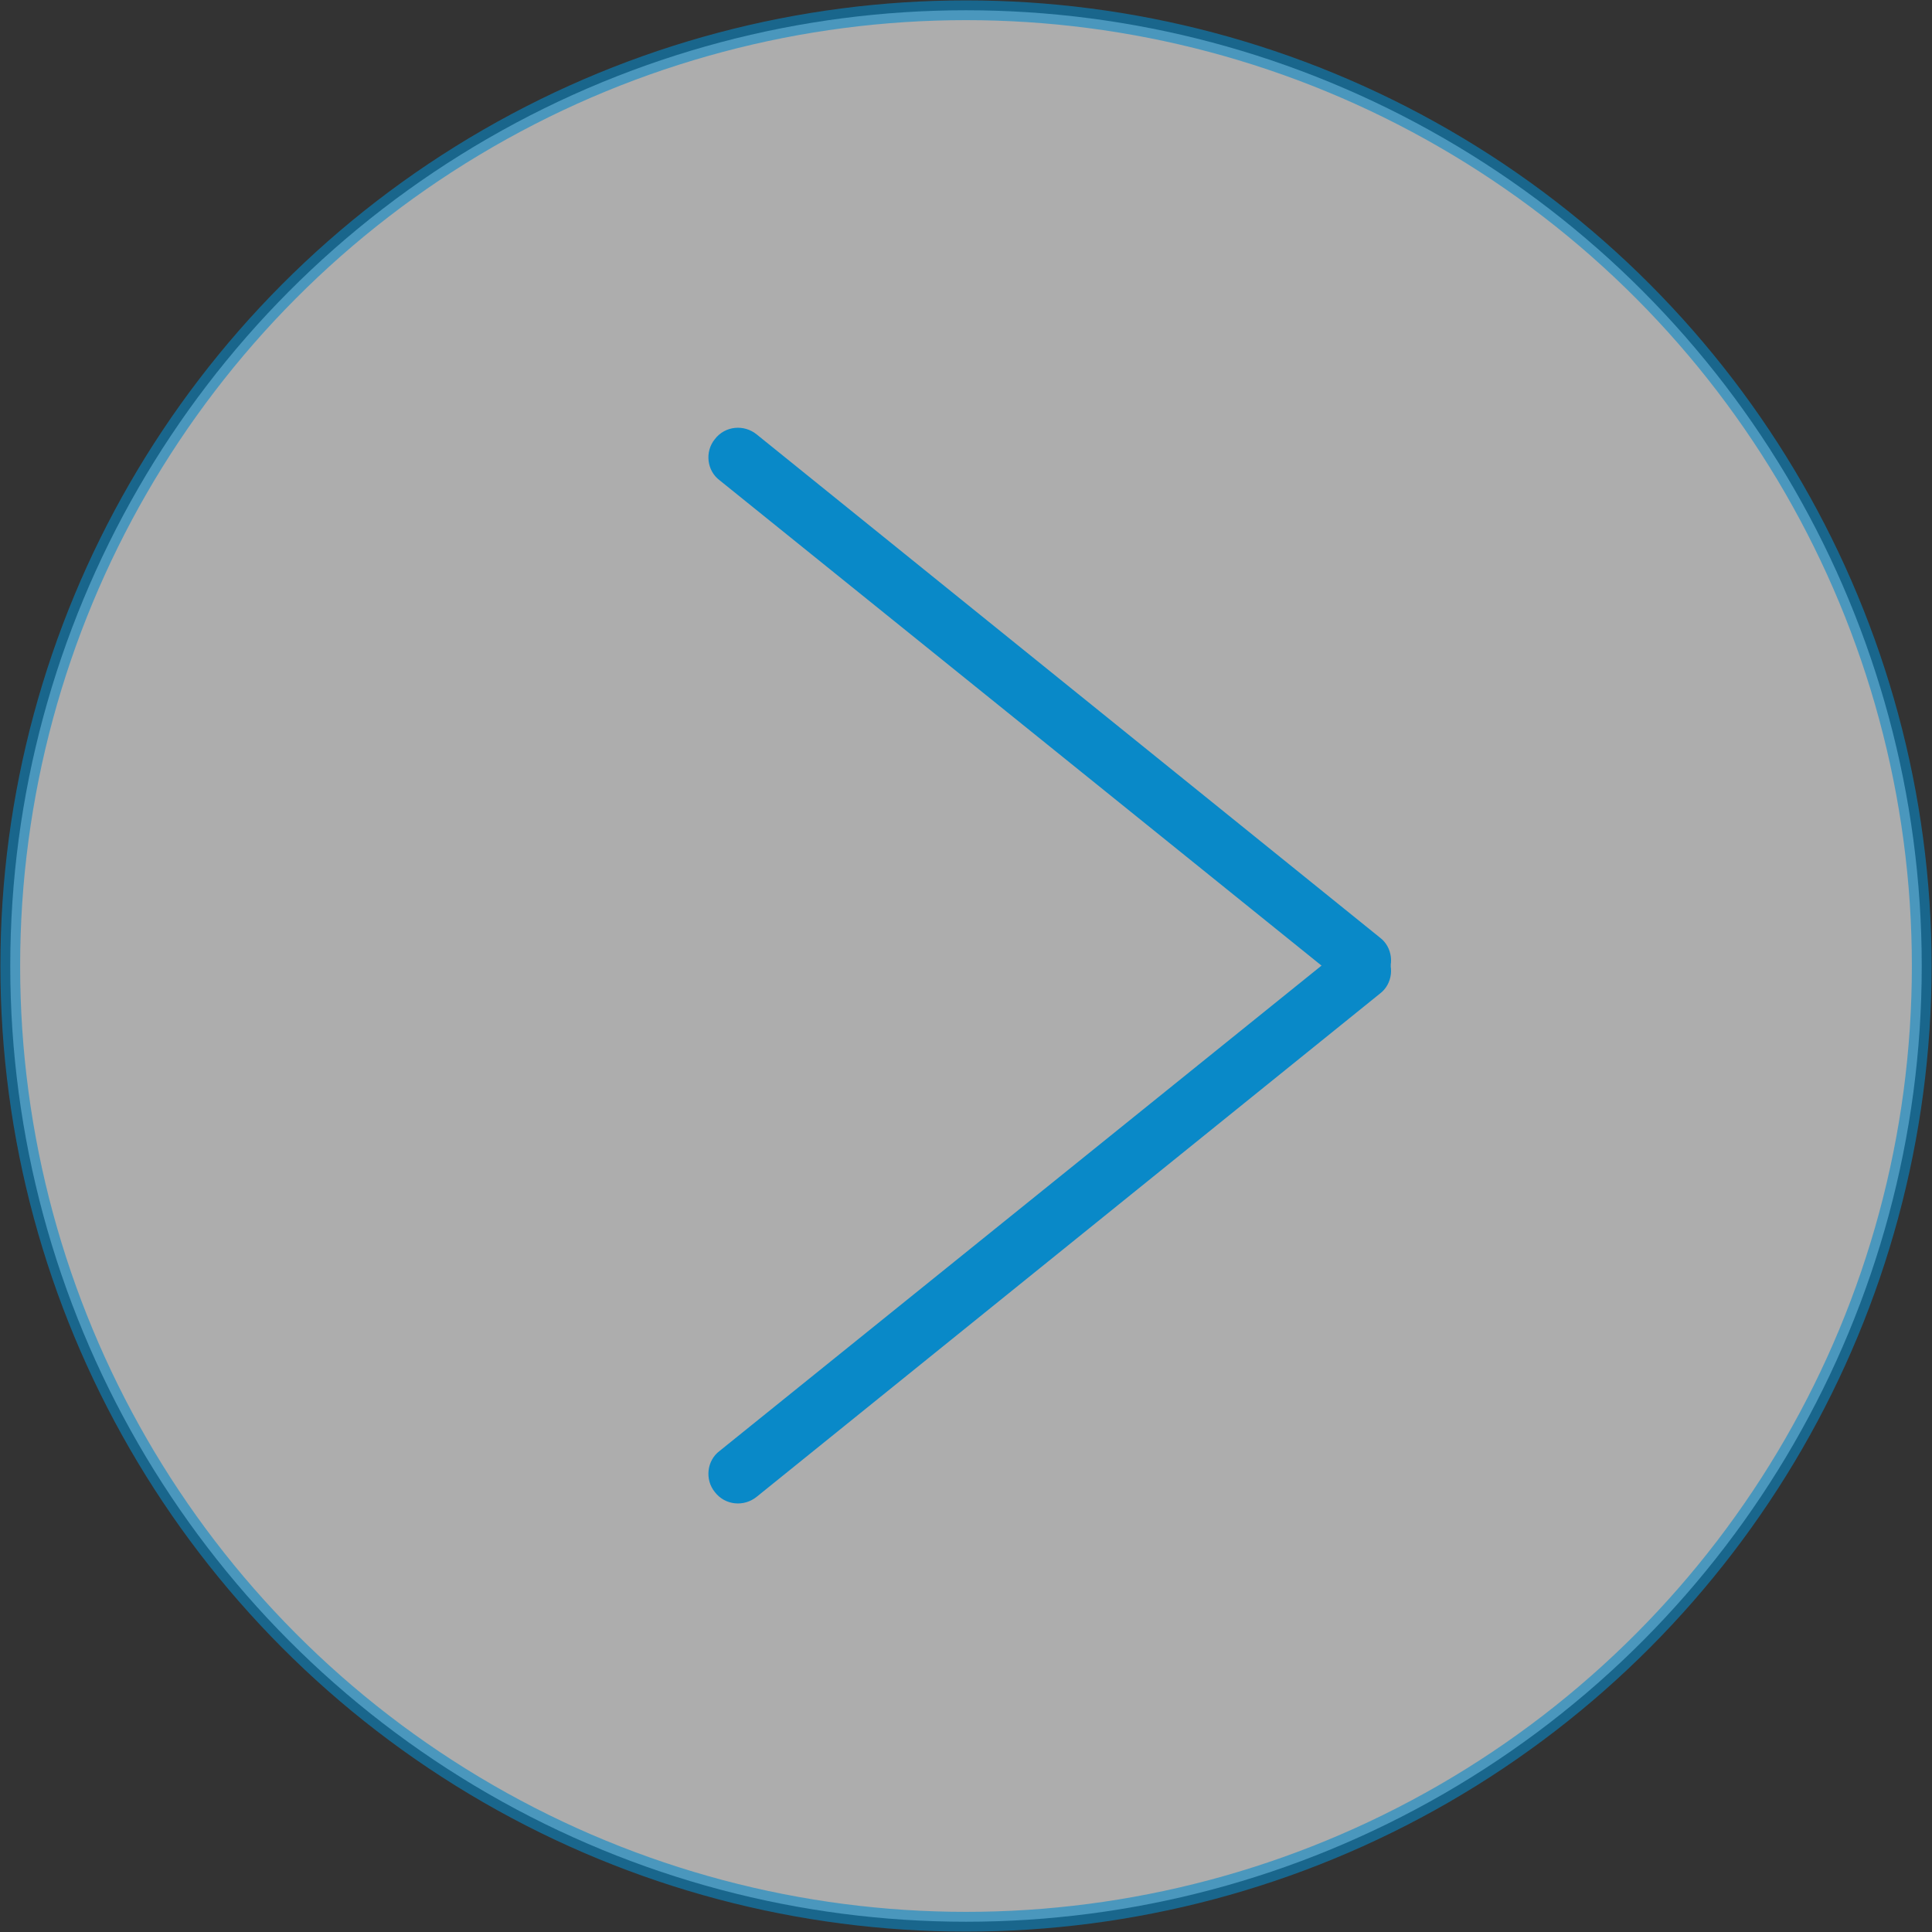 <?xml version="1.0" encoding="UTF-8"?><svg id="Ebene_1" xmlns="http://www.w3.org/2000/svg" viewBox="0 0 24.46 24.46"><rect x="0" y="0" width="24.46" height="24.46" fill="#333333" stroke="none"/><defs><style>.cls-1{fill:#0989c8;stroke-width:0px;}.cls-2{fill:#fff;opacity:.6;stroke:#0989c8;stroke-miterlimit:10;stroke-width:.25px;}</style></defs><circle class="cls-2" cx="12.23" cy="12.23" r="12.1"/><path class="cls-1" d="M9.11,6.08l7.9,6.37c.16.13.4.1.52-.06.13-.16.1-.4-.06-.52l-7.89-6.37c-.16-.13-.4-.11-.53.06-.13.16-.1.4.06.52"/><path class="cls-1" d="M9.11,18.37l7.9-6.37c.16-.13.4-.1.52.06.13.16.1.4-.06.52l-7.89,6.37c-.16.13-.4.11-.53-.06-.13-.16-.1-.4.06-.52"/></svg>